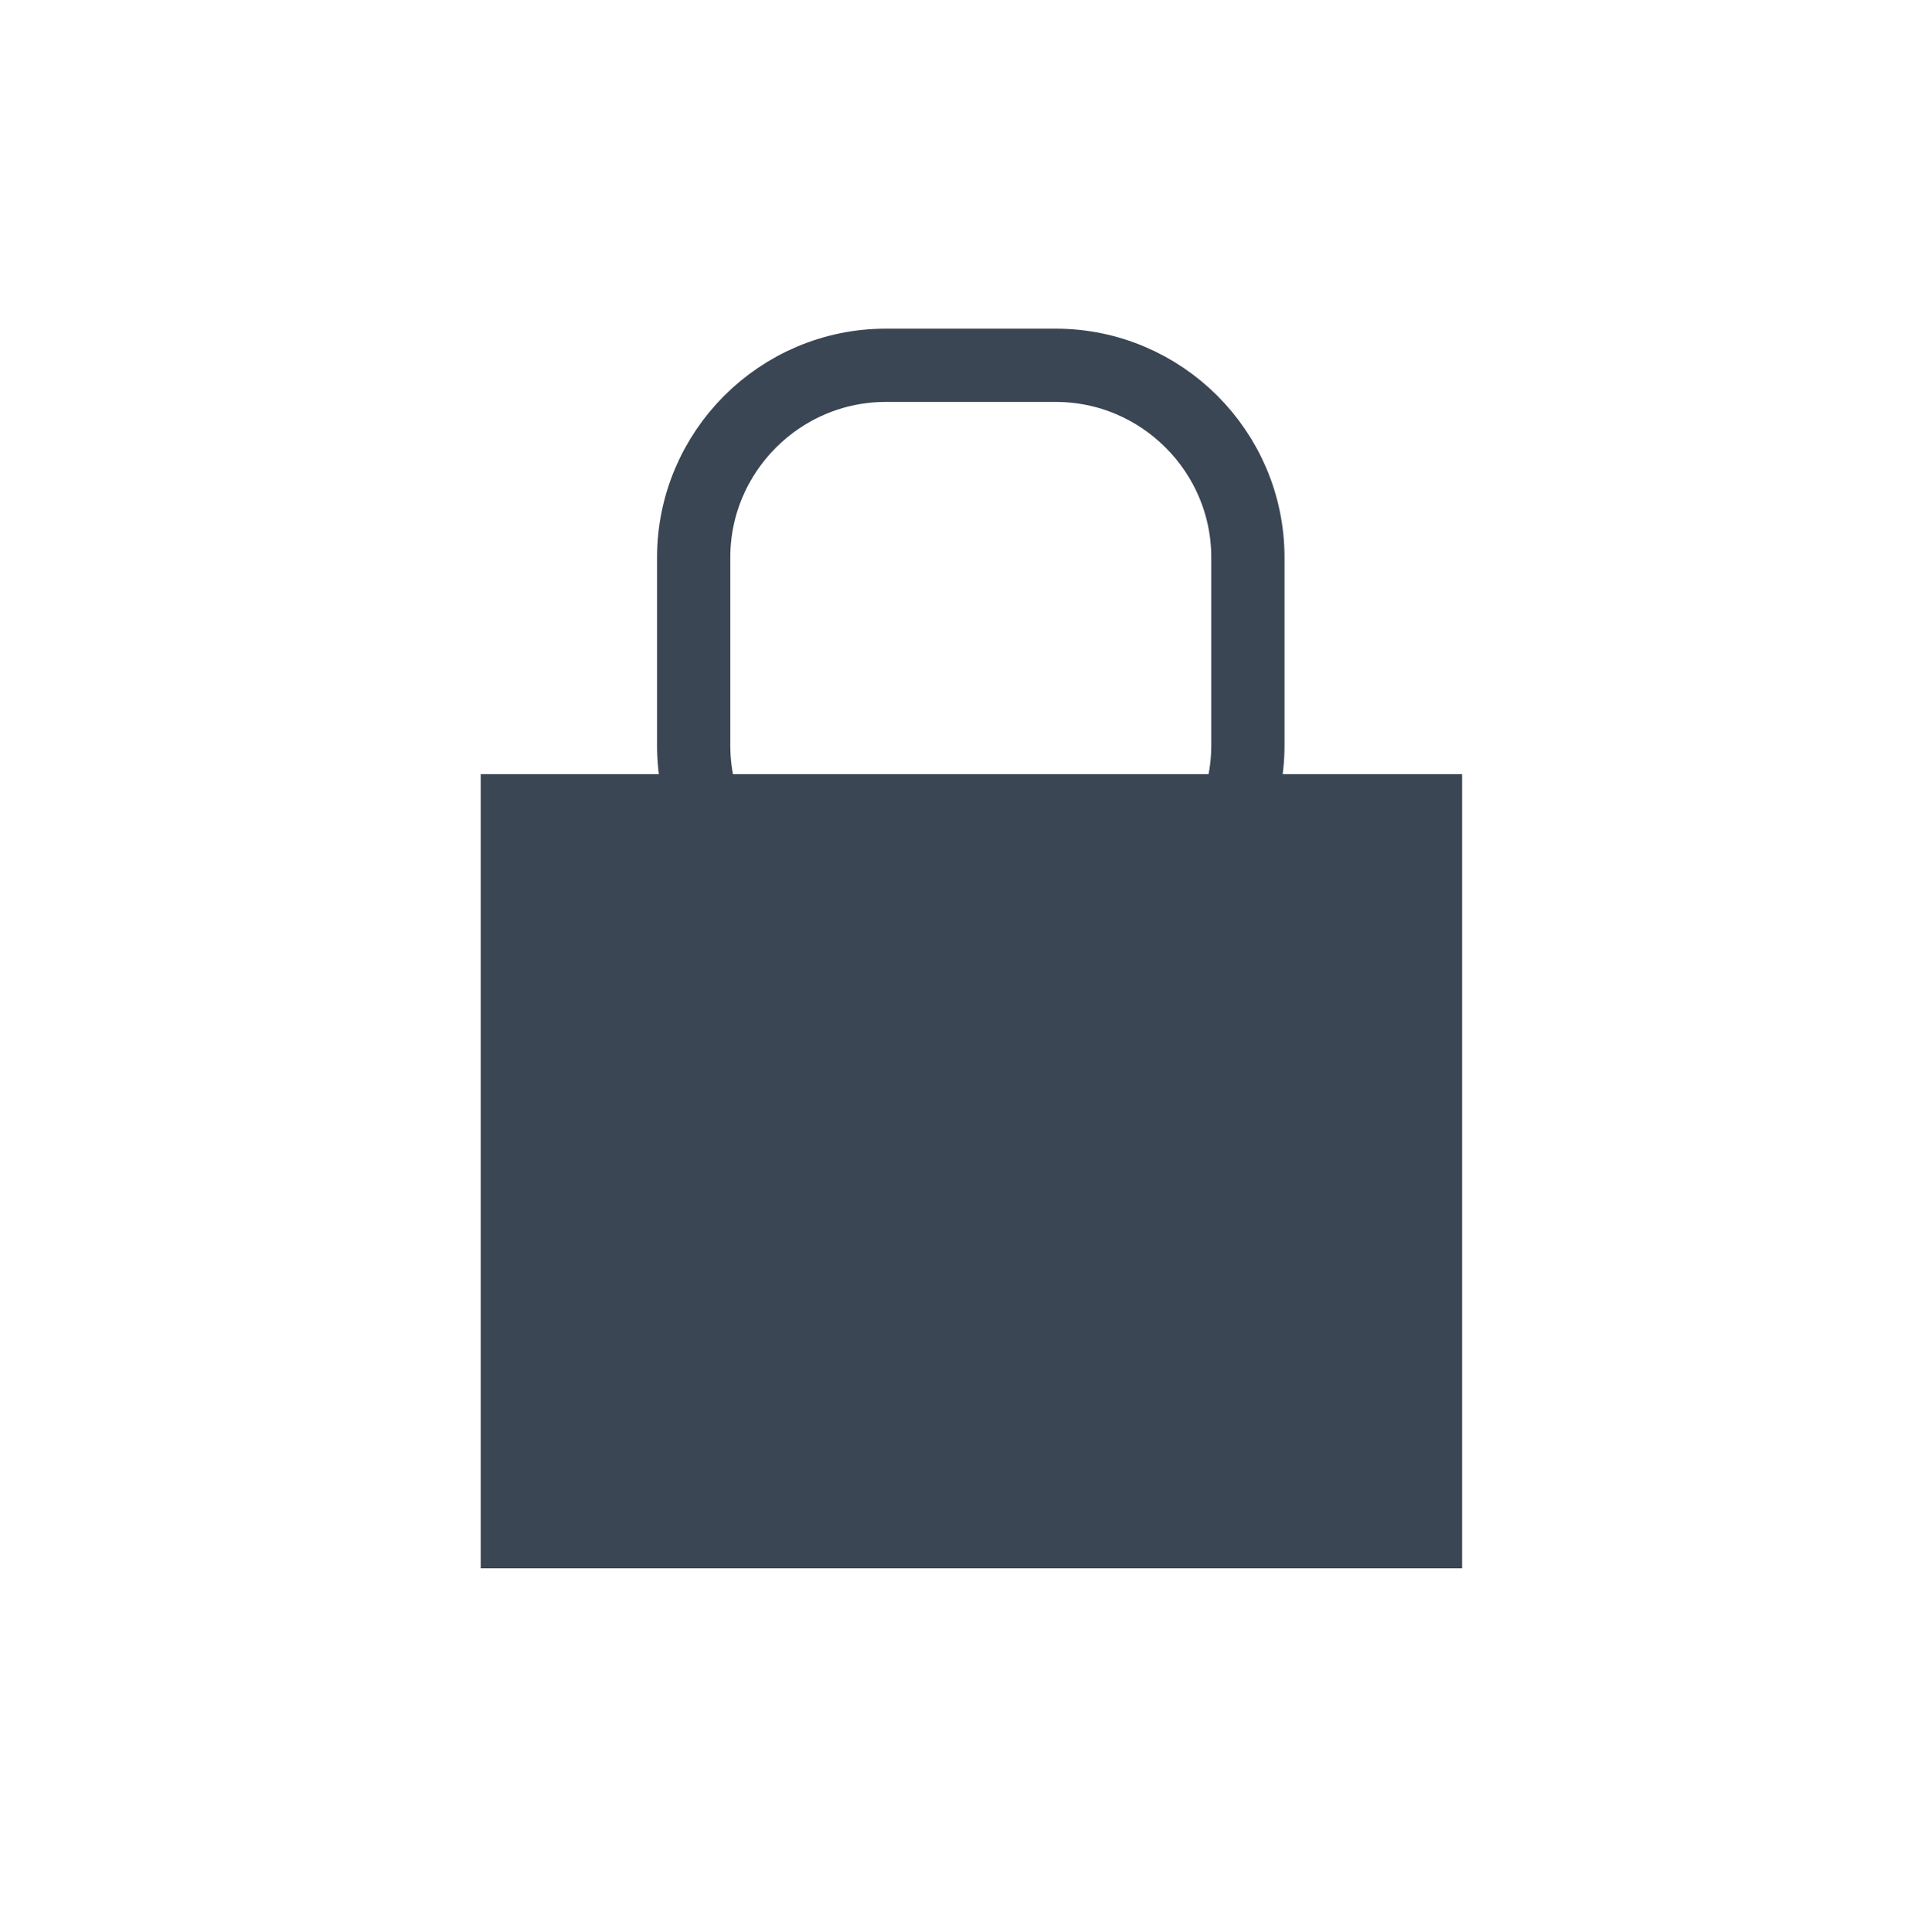 <?xml version="1.0" encoding="utf-8"?>
<!-- Generator: Adobe Illustrator 23.1.1, SVG Export Plug-In . SVG Version: 6.00 Build 0)  -->
<svg version="1.1" id="Calque_1" xmlns="http://www.w3.org/2000/svg" xmlns:xlink="http://www.w3.org/1999/xlink" x="0px" y="0px"
	 viewBox="0 0 47.9 48.35" style="enable-background:new 0 0 47.9 48.35;" xml:space="preserve">
<style type="text/css">
	.st0{fill:#3A4654;}
	.st1{fill:none;stroke:#3A4654;stroke-width:1.833;stroke-linecap:round;stroke-linejoin:round;stroke-miterlimit:10;}
</style>
<rect x="12.03" y="19.37" class="st0" width="24.56" height="19.87"/>
<path class="st1" d="M26.42,23.46h-4.25c-2.65,0-4.81-2.16-4.81-4.81v-4.7c0-2.65,2.16-4.81,4.81-4.81h4.25
	c2.65,0,4.81,2.16,4.81,4.81v4.7C31.23,21.29,29.06,23.46,26.42,23.46z"/>
</svg>
